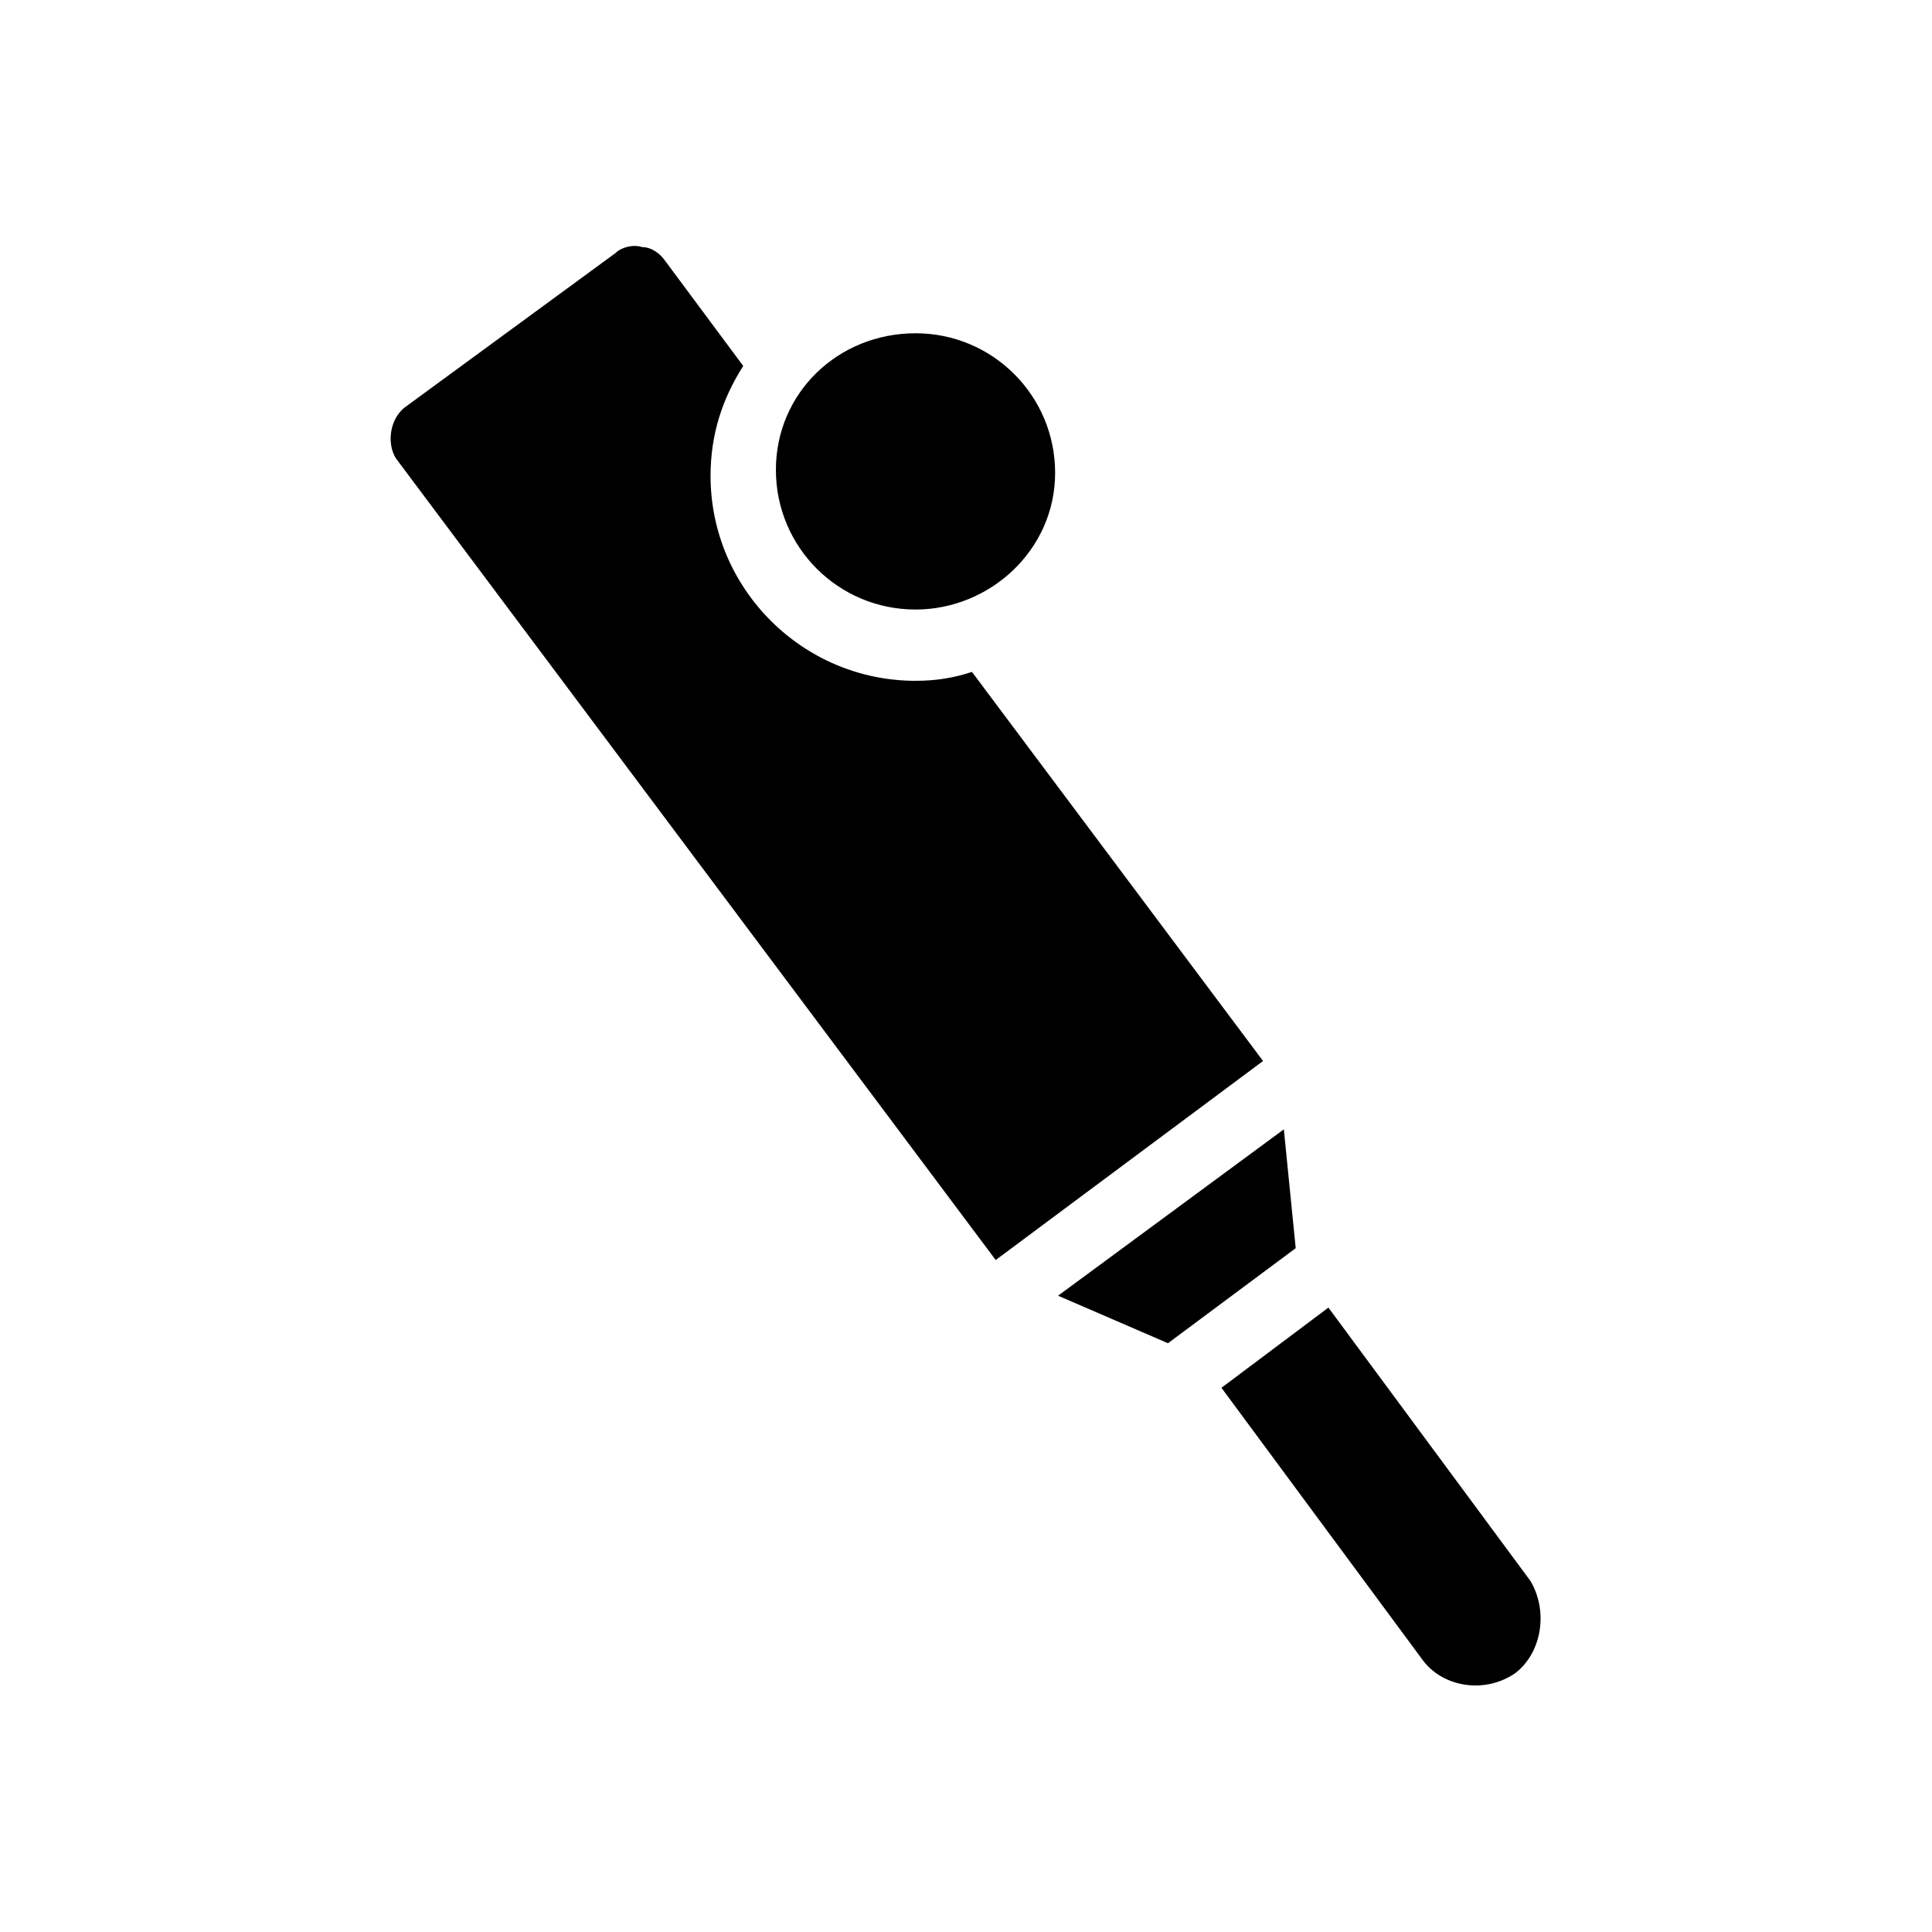 <?xml version="1.0" encoding="UTF-8"?>
<!-- Uploaded to: ICON Repo, www.svgrepo.com, Generator: ICON Repo Mixer Tools -->
<svg fill="#000000" width="800px" height="800px" version="1.1" viewBox="144 144 512 512" xmlns="http://www.w3.org/2000/svg">
 <path d="m386.62 232.32c20.469 0 37 16.531 37 37-0.004 20.465-17.32 36.211-37 36.211-20.469 0-37-16.531-37-37 0-20.465 16.531-36.211 37-36.211zm-135.4 19.68 55.891-40.934c1.574-1.574 4.723-2.363 7.086-1.574 2.363 0 4.723 1.574 6.297 3.938l20.469 27.551c-5.512 8.66-8.66 18.105-8.66 29.125 0 29.914 24.402 54.316 54.316 54.316 5.512 0 10.234-0.789 14.957-2.363l77.145 103.12-70.848 52.742-159.02-212.54c-2.363-3.938-1.574-10.234 2.363-13.383zm233.01 191.29 3.148 31.488-33.852 25.191-29.125-12.594zm61.402 144.06c-7.871 5.512-18.895 3.938-24.402-3.148l-53.531-72.422 28.34-21.254 53.531 72.422c4.719 7.871 3.144 18.895-3.938 24.402z"/>
</svg>